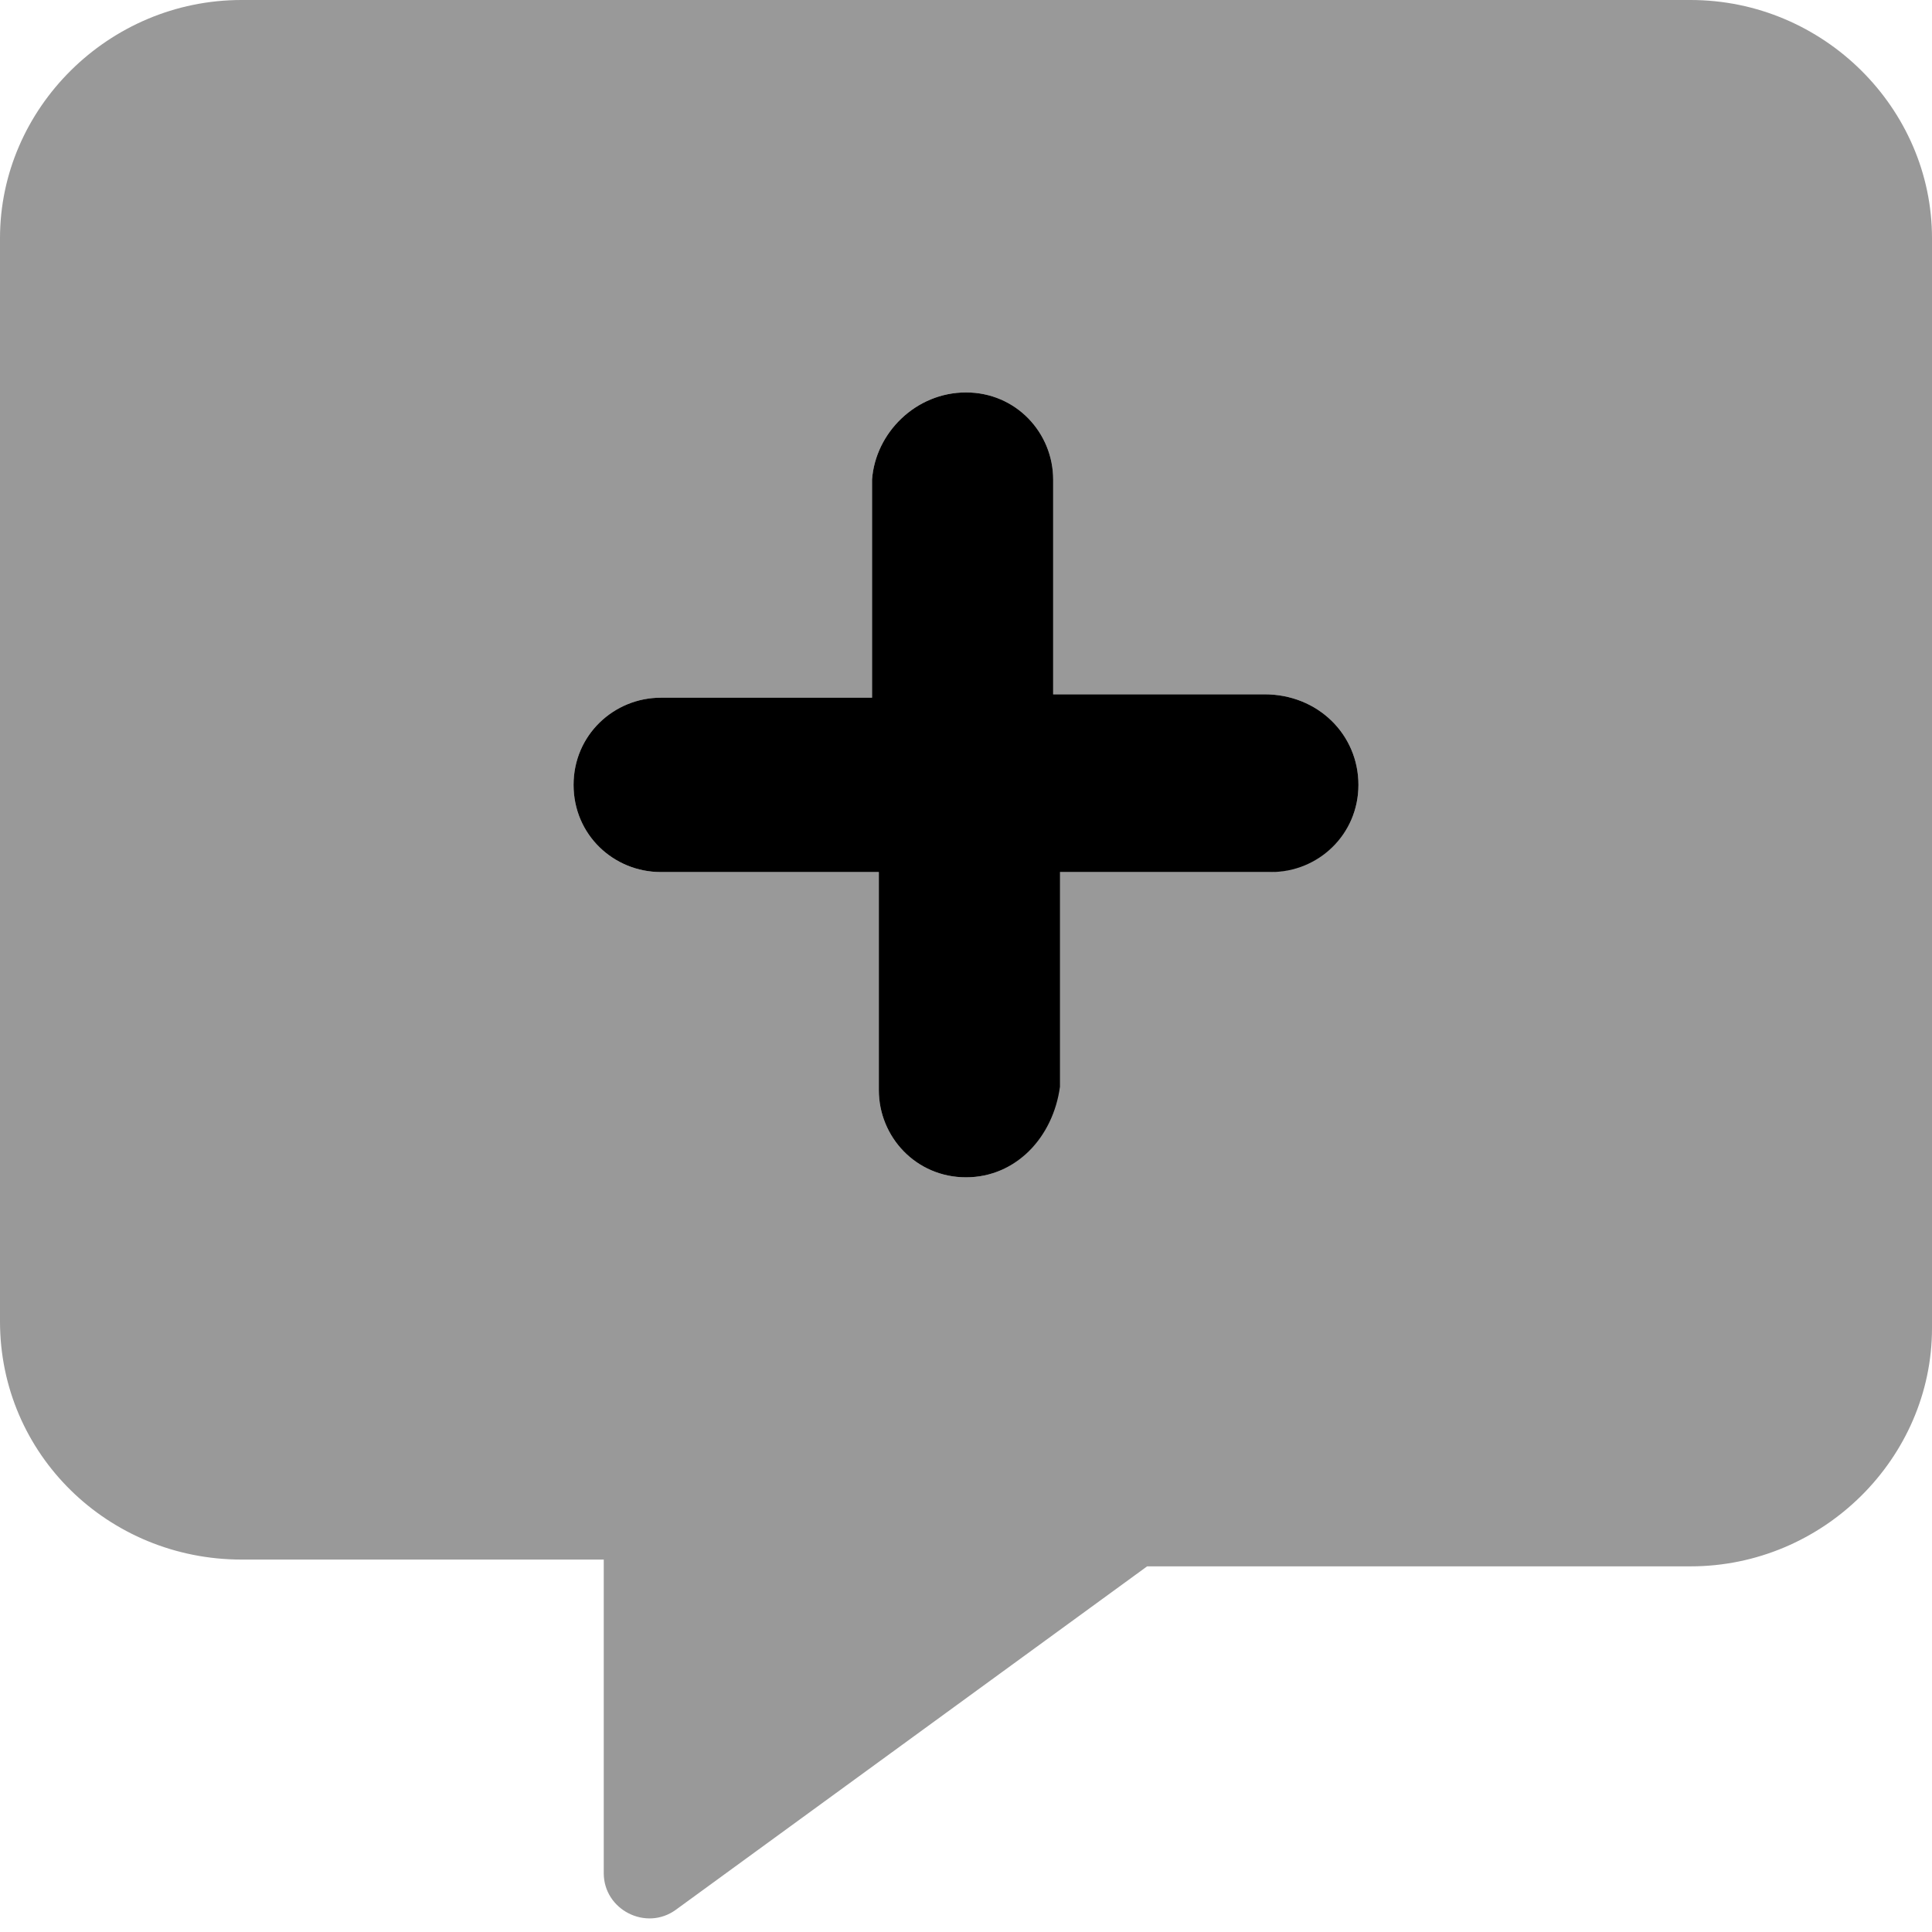 <svg xmlns="http://www.w3.org/2000/svg" viewBox="0 0 512 512"><!--! Font Awesome Pro 6.1.2 by @fontawesome - https://fontawesome.com License - https://fontawesome.com/license (Commercial License) Copyright 2022 Fonticons, Inc. --><defs><style>.fa-secondary{opacity:.4}</style></defs><path class="fa-primary" d="M360 208c0 13.26-10.74 23.1-23.1 23.1h-56V288C279.1 301.3 269.3 312 256 312c-13.27 0-23.1-10.74-23.1-23.1V231.1H175.1C162.7 231.1 152 221.3 152 208c0-13.26 10.74-23.1 23.1-23.1h56V127.1C232 114.7 242.7 104 256 104s23.1 10.74 23.1 23.1V184h56C349.3 184 360 194.7 360 208z"/><path class="fa-secondary" d="M448 0H64C28.75 0 0 28.75 0 63.1v287.1c0 35.25 28.75 63.1 64 63.1h96v83.1c0 9.75 11.25 15.45 19.12 9.7L304 415.1H448c35.25 0 64-28.75 64-63.1V63.1C512 28.75 483.3 0 448 0zM336 231.1h-56V288C279.1 301.3 269.3 312 256 312c-13.27 0-23.1-10.74-23.1-23.1V231.1H175.1C162.7 231.1 152 221.3 152 208c0-13.26 10.74-23.1 23.1-23.1h56V127.1C232 114.7 242.7 104 256 104s23.1 10.74 23.1 23.1V184h56C349.3 184 360 194.7 360 208S349.3 231.1 336 231.1z"/></svg>